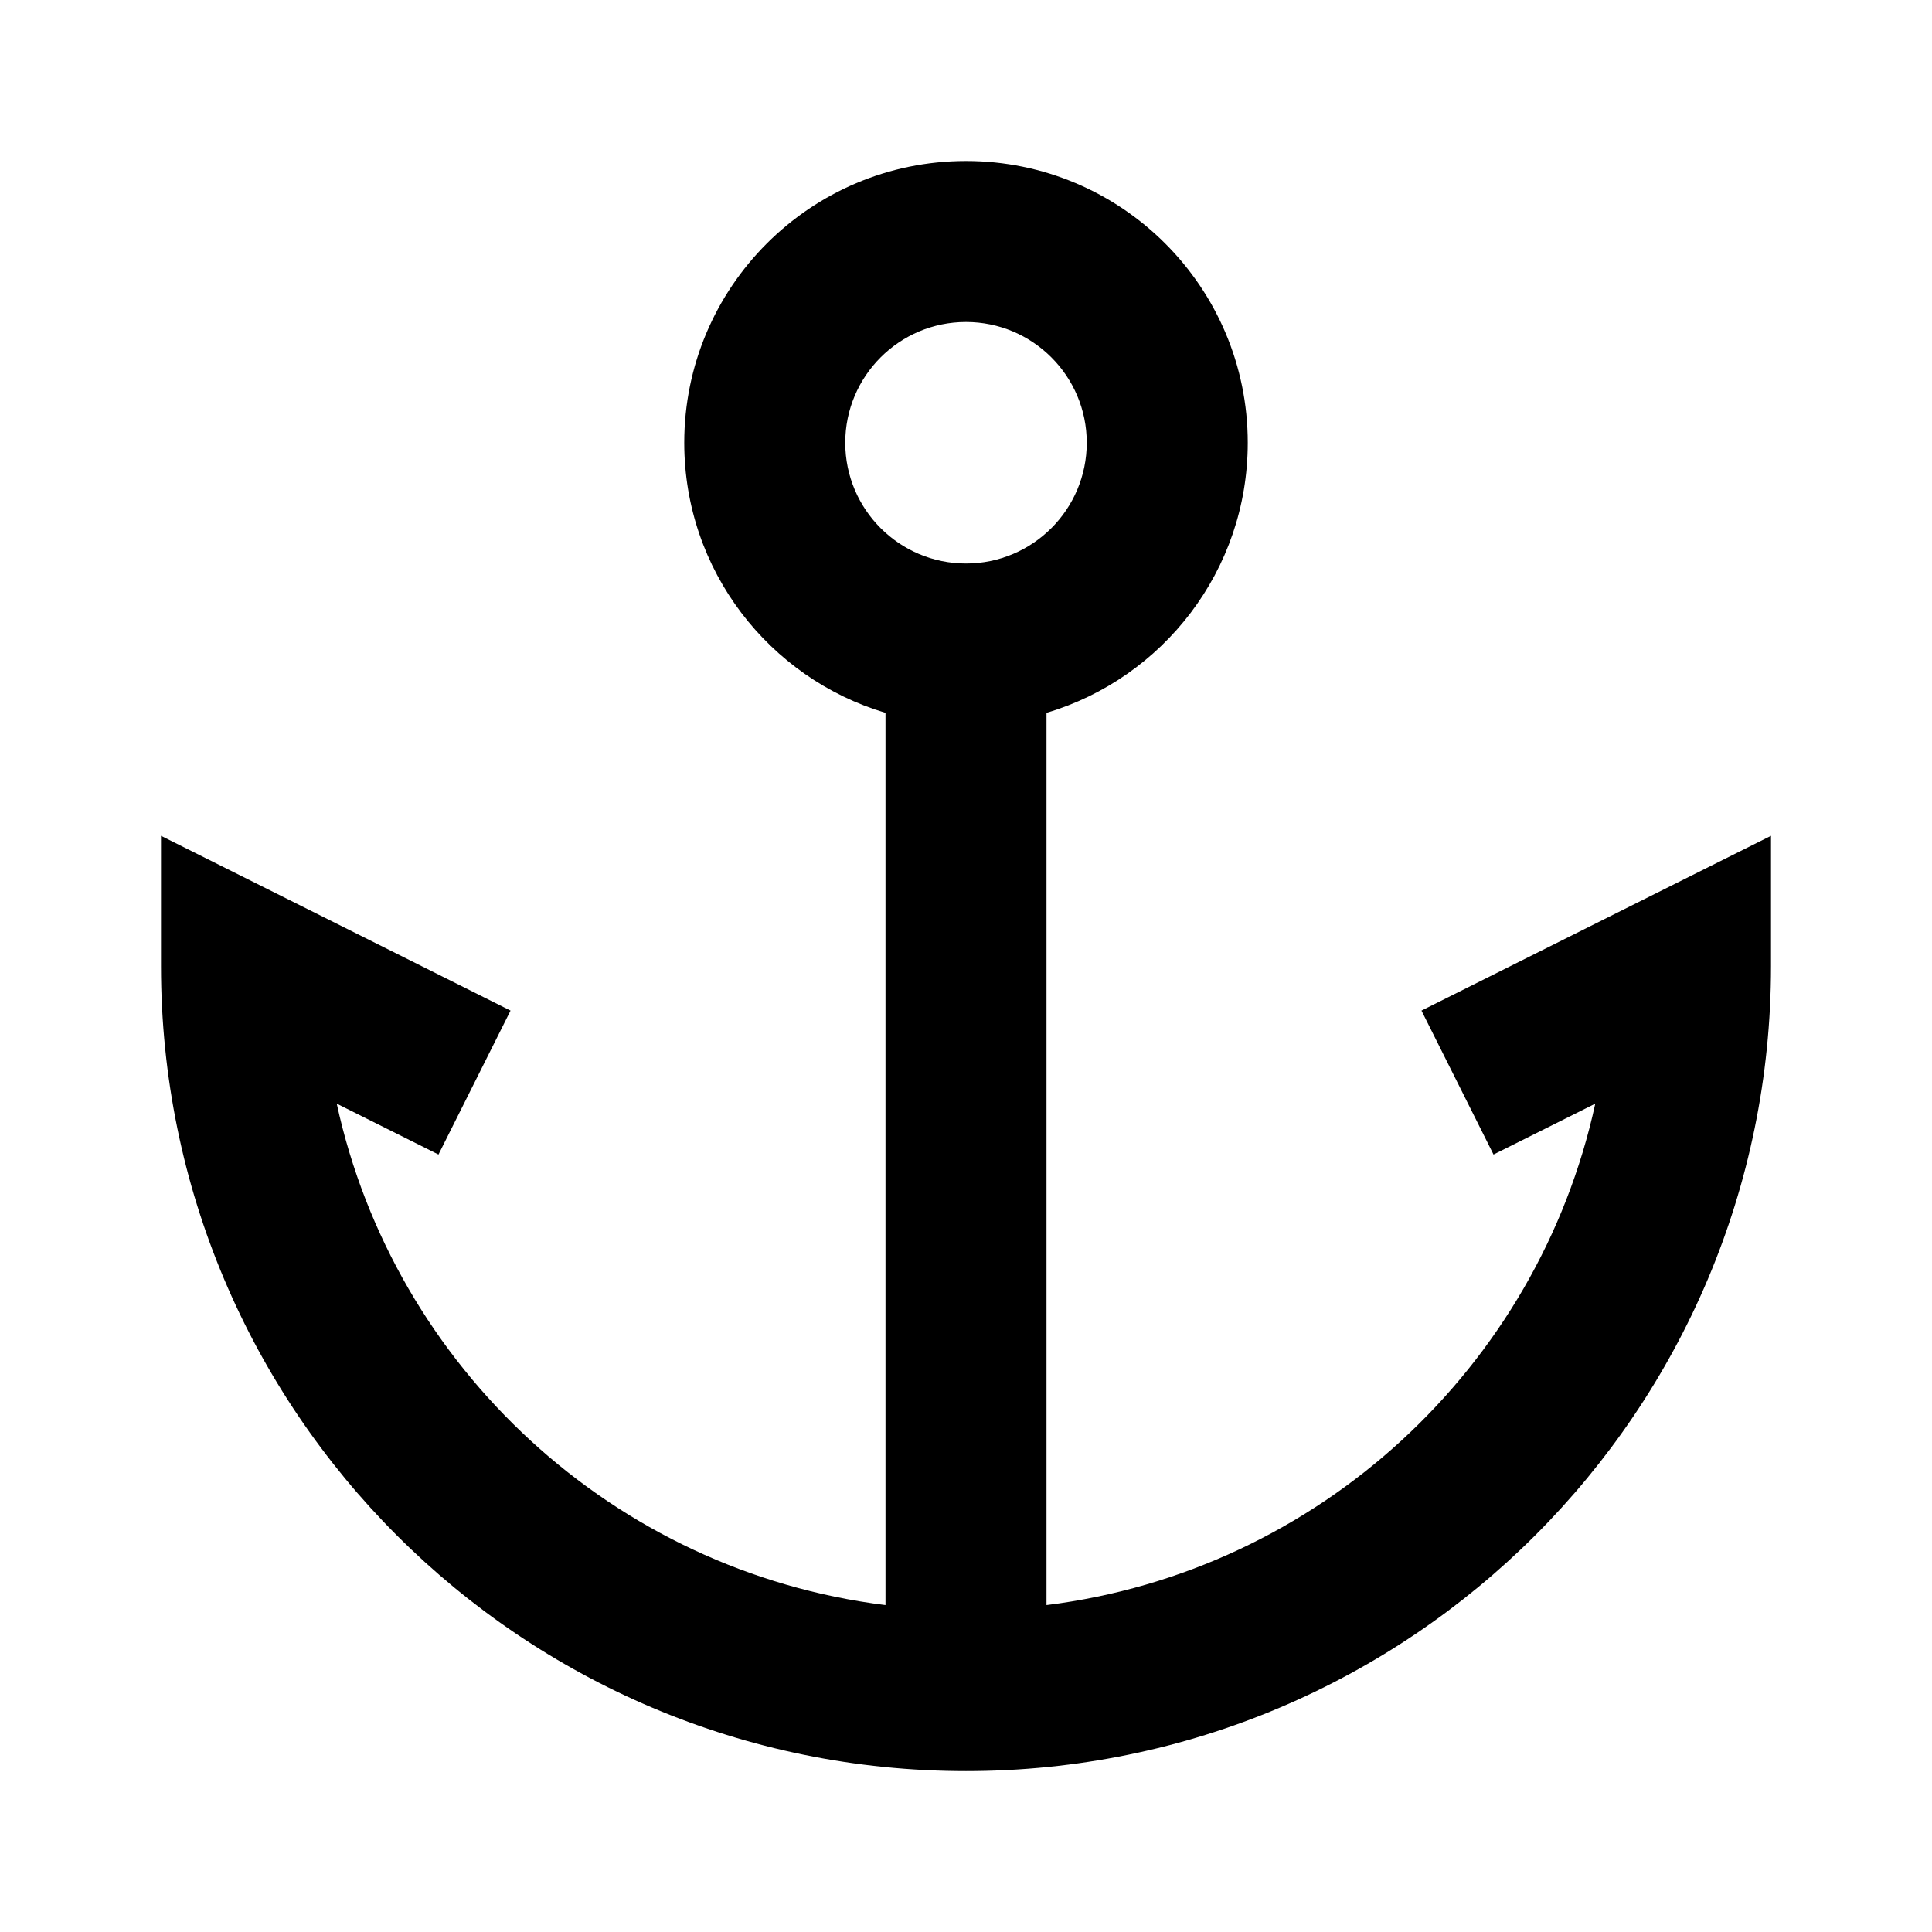<svg width="128" height="128" viewBox="0 0 24 24" fill="none" xmlns="http://www.w3.org/2000/svg" class="injected-svg" data-src="https://cdn.hugeicons.com/icons/anchor-solid-sharp.svg" xmlns:xlink="http://www.w3.org/1999/xlink" role="img" color="#000000">
<path fill-rule="evenodd" clip-rule="evenodd" d="M12 4C11.172 4 10.5 4.672 10.5 5.5C10.5 6.328 11.172 7 12 7C12.828 7 13.5 6.328 13.5 5.5C13.5 4.672 12.828 4 12 4ZM15.5 5.5C15.5 7.086 14.446 8.425 13 8.855V19.939C16.379 19.518 19.103 16.989 19.817 13.71L18.553 14.342L17.658 12.554L22 10.383V12.001C22 17.524 17.523 22.001 12 22.001C6.477 22.001 2 17.524 2 12.001V10.383L6.342 12.554L5.447 14.342L4.183 13.71C4.897 16.989 7.621 19.518 11 19.939V8.855C9.554 8.425 8.5 7.086 8.5 5.5C8.5 3.567 10.067 2 12 2C13.933 2 15.5 3.567 15.5 5.5Z" fill="#000000"></path>
</svg>